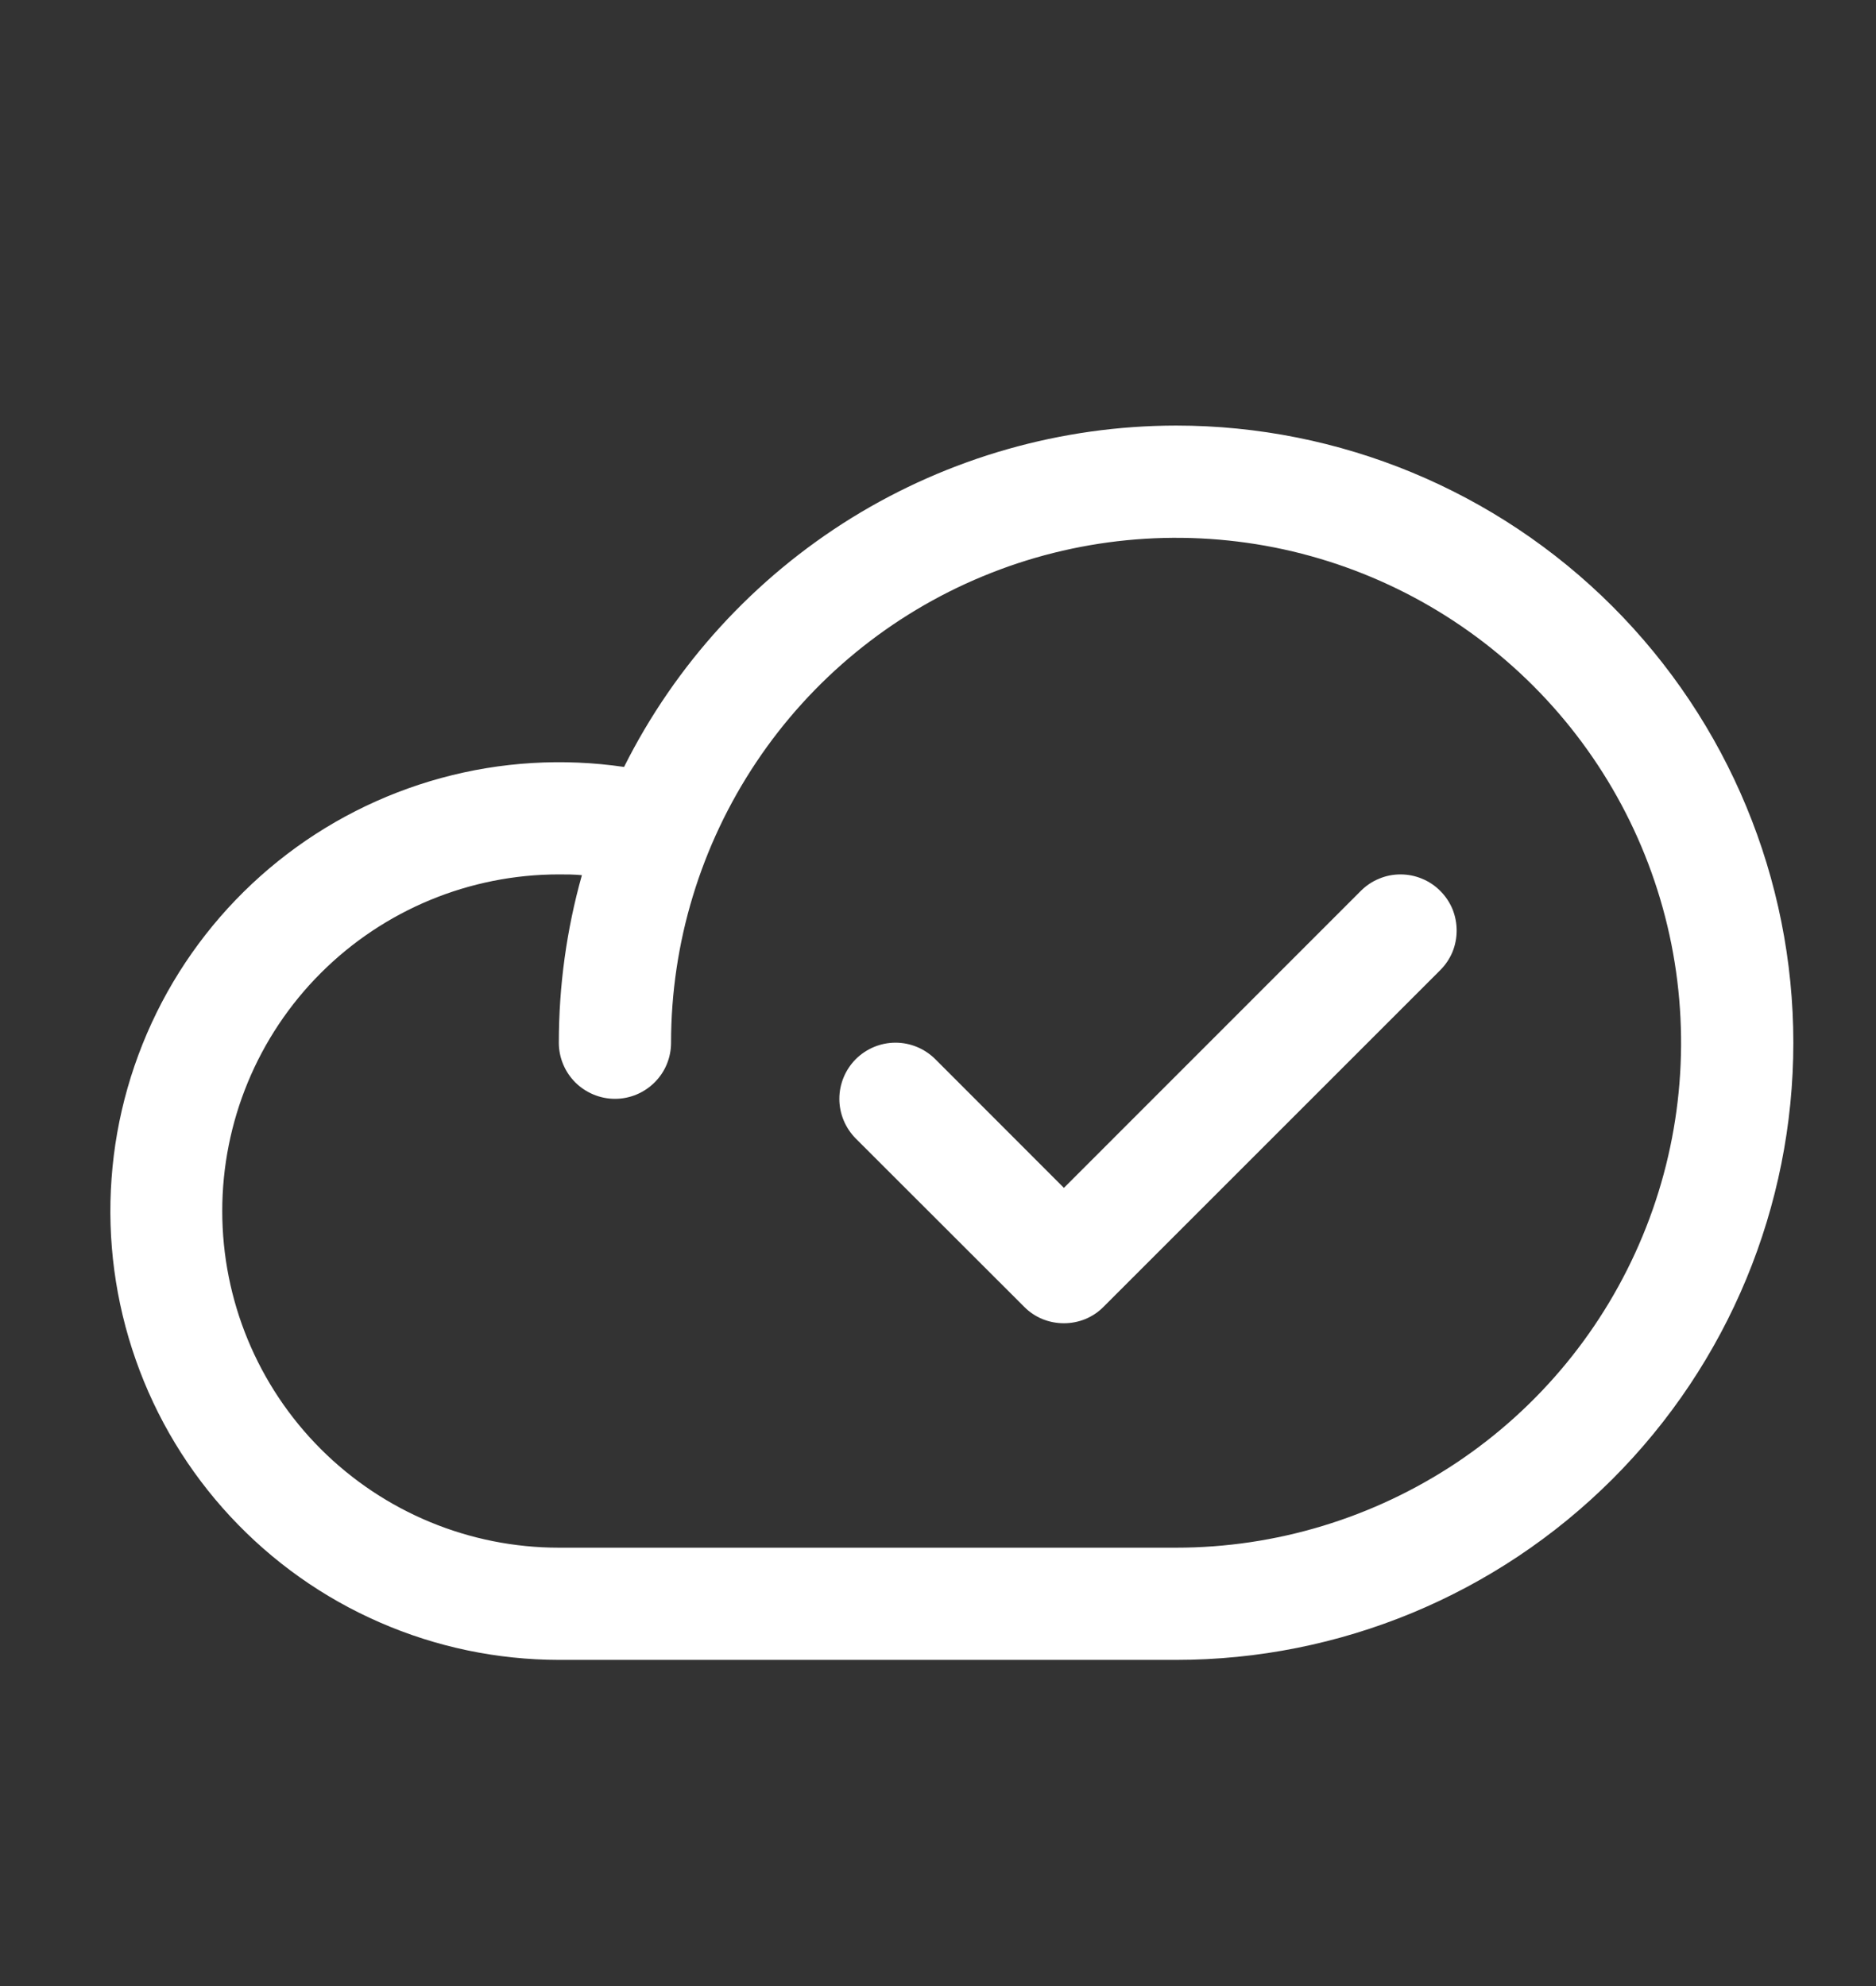 <?xml version="1.0" encoding="UTF-8"?> <svg xmlns="http://www.w3.org/2000/svg" width="17" height="18" viewBox="0 0 17 18" fill="none"><rect x="0" y="0" width="17" height="18" fill="#333333" stroke="none"/><g id="Icon"><path id="Vector" d="M10.658 3.857C9.619 3.858 8.601 4.148 7.717 4.694C6.834 5.241 6.12 6.022 5.655 6.951C5.102 6.87 4.538 6.904 3.999 7.051C3.46 7.198 2.957 7.454 2.521 7.804C2.085 8.154 1.726 8.59 1.466 9.085C1.207 9.58 1.051 10.123 1.011 10.68C0.97 11.237 1.045 11.797 1.23 12.324C1.415 12.852 1.707 13.335 2.087 13.744C2.468 14.154 2.928 14.481 3.441 14.704C3.953 14.928 4.505 15.043 5.064 15.044H10.658C12.141 15.044 13.563 14.454 14.612 13.405C15.661 12.357 16.251 10.934 16.251 9.451C16.251 7.967 15.661 6.545 14.612 5.496C13.563 4.447 12.141 3.857 10.658 3.857ZM10.658 14.027H5.064C4.255 14.027 3.479 13.705 2.907 13.133C2.335 12.561 2.014 11.785 2.014 10.976C2.014 10.167 2.335 9.391 2.907 8.819C3.479 8.247 4.255 7.925 5.064 7.925C5.134 7.925 5.204 7.925 5.273 7.932C5.134 8.426 5.064 8.937 5.064 9.451C5.064 9.585 5.118 9.715 5.213 9.81C5.309 9.905 5.438 9.959 5.573 9.959C5.708 9.959 5.837 9.905 5.932 9.81C6.028 9.715 6.081 9.585 6.081 9.451C6.081 8.545 6.35 7.661 6.853 6.908C7.355 6.156 8.07 5.569 8.906 5.223C9.742 4.876 10.663 4.786 11.55 4.962C12.438 5.139 13.253 5.575 13.893 6.215C14.533 6.855 14.969 7.67 15.146 8.558C15.322 9.445 15.232 10.366 14.885 11.202C14.539 12.038 13.953 12.753 13.2 13.256C12.447 13.758 11.563 14.027 10.658 14.027ZM13.051 8.074C13.098 8.121 13.136 8.177 13.162 8.239C13.187 8.301 13.2 8.367 13.2 8.434C13.2 8.5 13.187 8.567 13.162 8.628C13.136 8.69 13.098 8.746 13.051 8.793L10 11.844C9.953 11.892 9.897 11.929 9.835 11.955C9.774 11.98 9.707 11.993 9.641 11.993C9.574 11.993 9.508 11.98 9.446 11.955C9.384 11.929 9.328 11.892 9.281 11.844L7.755 10.319C7.66 10.223 7.606 10.094 7.606 9.959C7.606 9.824 7.66 9.695 7.755 9.599C7.851 9.504 7.98 9.45 8.115 9.45C8.25 9.45 8.379 9.504 8.475 9.599L9.641 10.766L12.332 8.074C12.379 8.027 12.435 7.989 12.497 7.964C12.558 7.938 12.624 7.925 12.691 7.925C12.758 7.925 12.824 7.938 12.886 7.964C12.948 7.989 13.004 8.027 13.051 8.074Z" fill="white"></path></g></svg> 